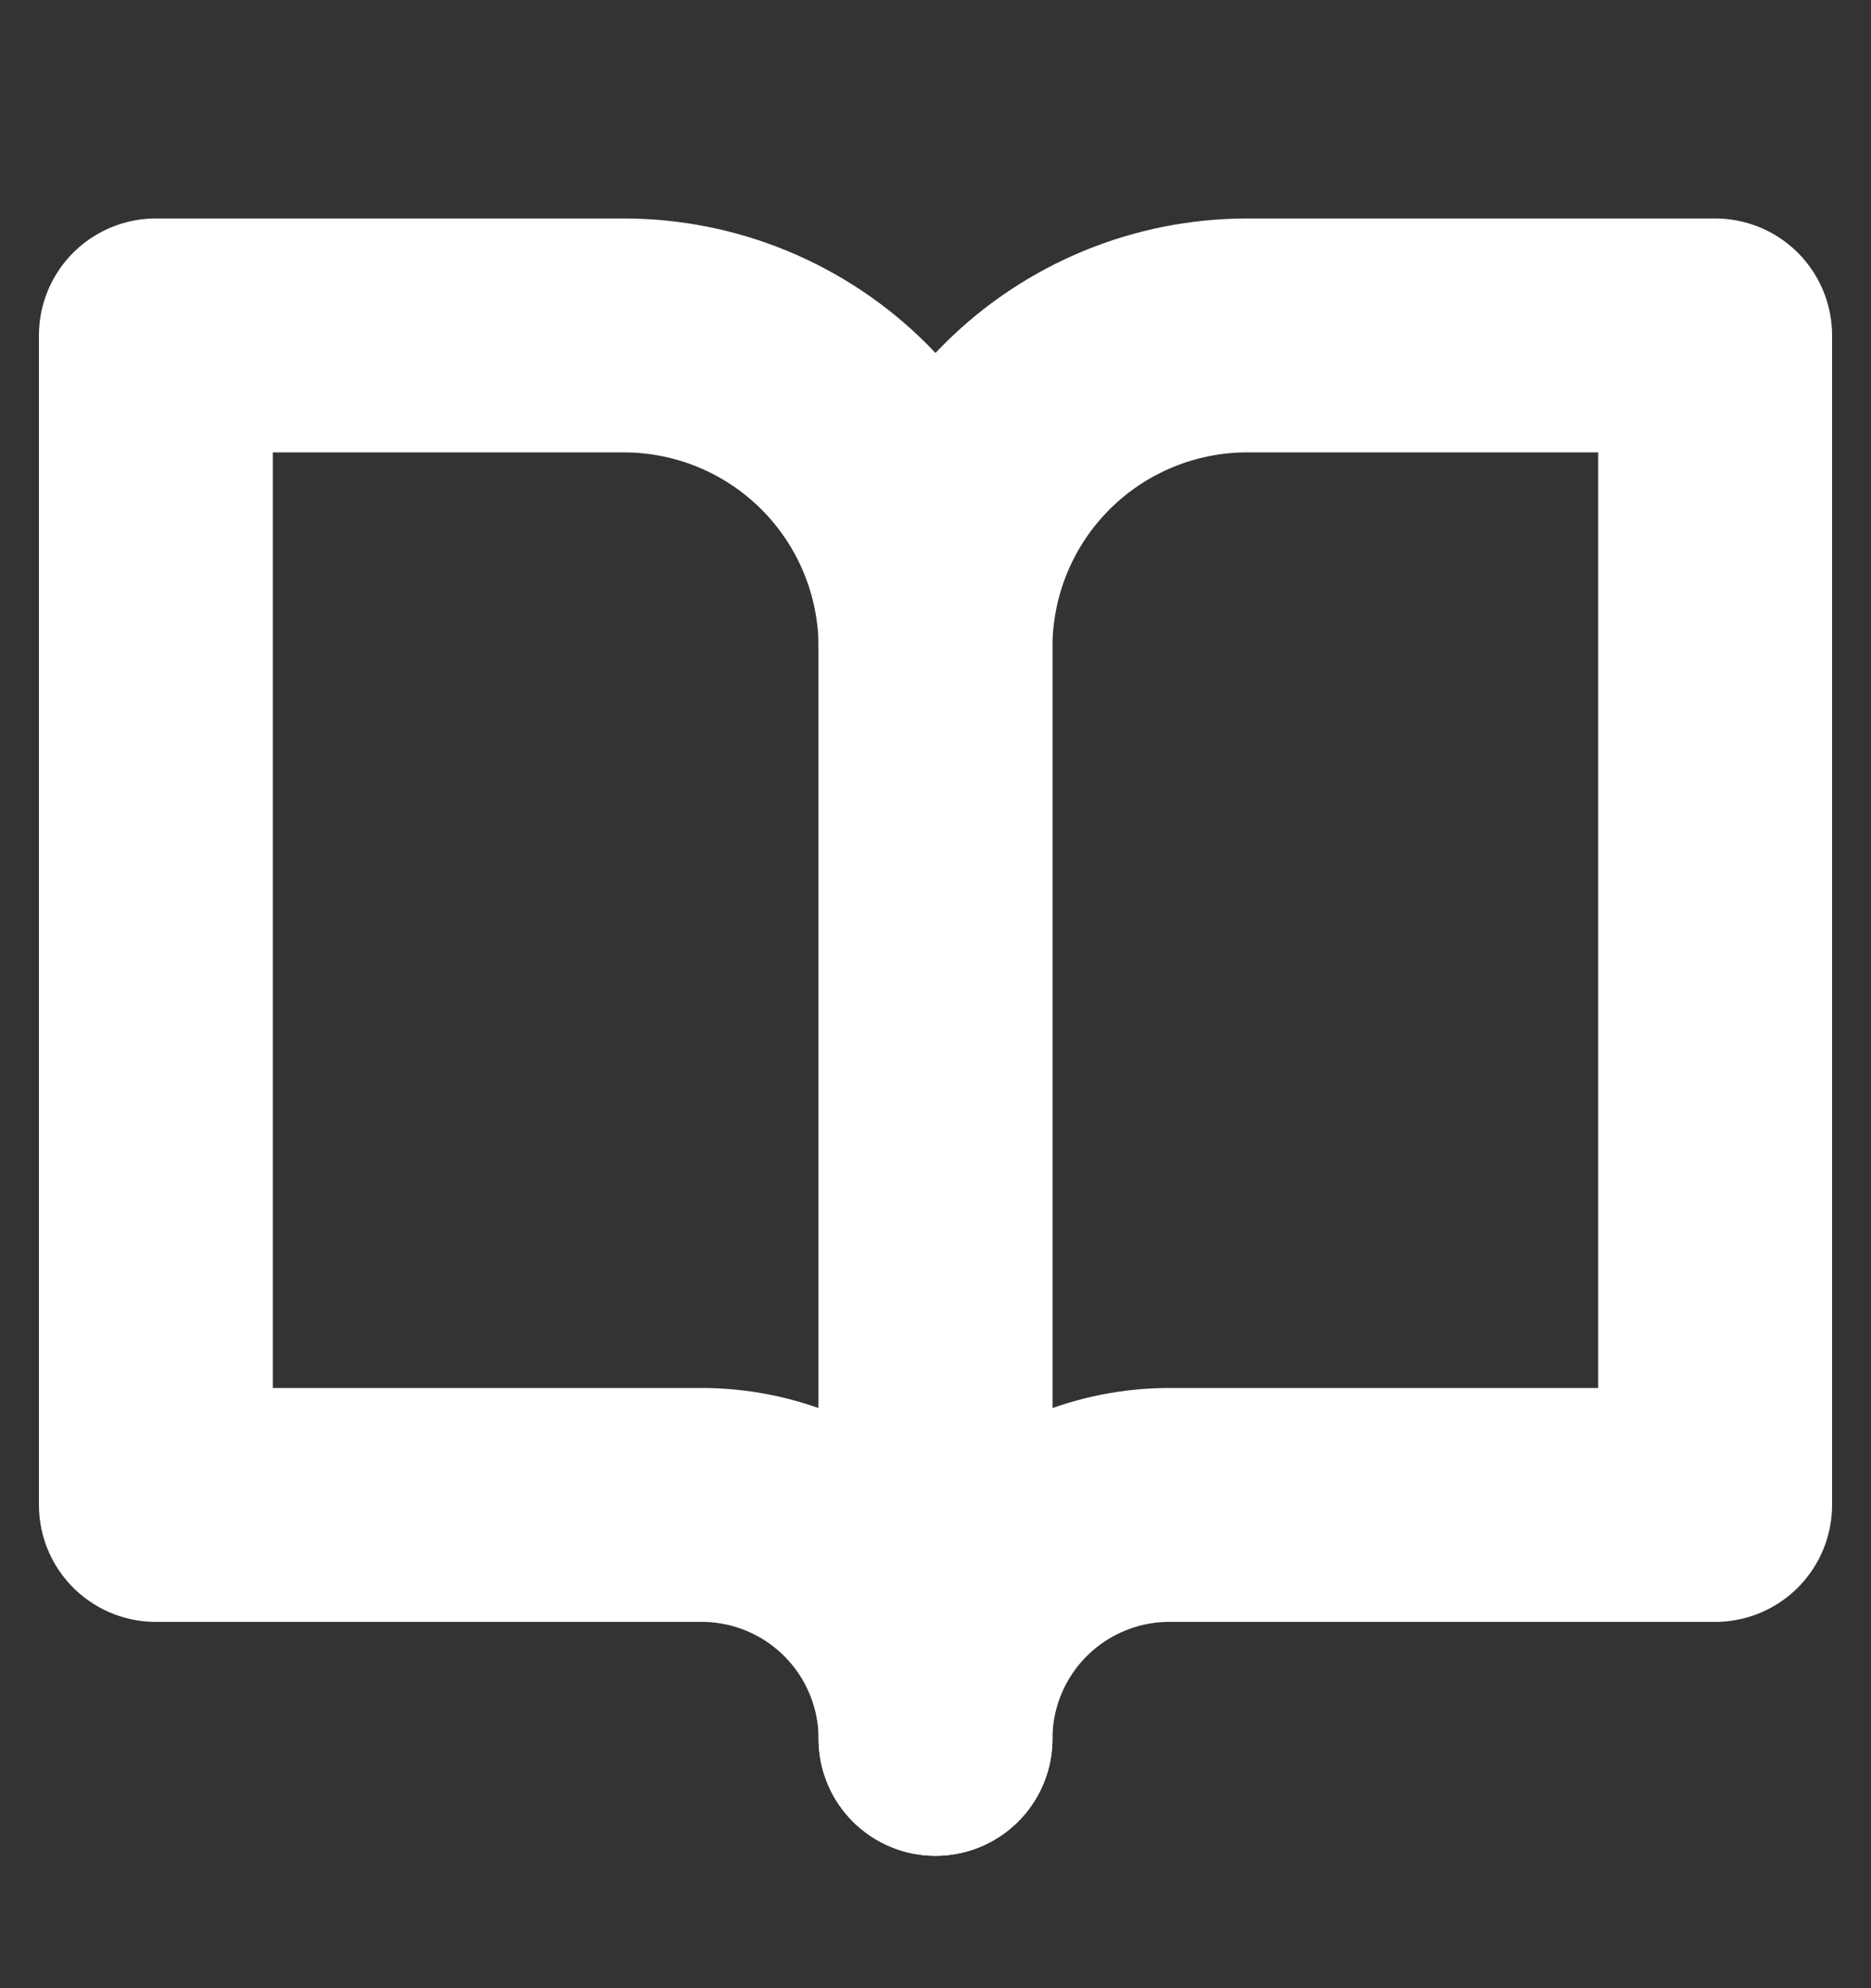 <svg width="16" height="17" viewBox="0 0 16 17" fill="none" xmlns="http://www.w3.org/2000/svg">
<rect x="0" y="0" width="16" height="17" fill="#333333" stroke="none"/>
<path d="M1.333 2.868H5.333C6.041 2.868 6.719 3.149 7.219 3.649C7.719 4.149 8 4.828 8 5.535V14.868C8 14.338 7.789 13.829 7.414 13.454C7.039 13.079 6.531 12.868 6 12.868H1.333V2.868Z" stroke="white" stroke-width="2" stroke-linecap="round" stroke-linejoin="round"/>
<path d="M14.667 2.868H10.667C9.959 2.868 9.281 3.149 8.781 3.649C8.281 4.149 8 4.828 8 5.535V14.868C8 14.338 8.211 13.829 8.586 13.454C8.961 13.079 9.47 12.868 10 12.868H14.667V2.868Z" stroke="white" stroke-width="2" stroke-linecap="round" stroke-linejoin="round"/>
</svg>
